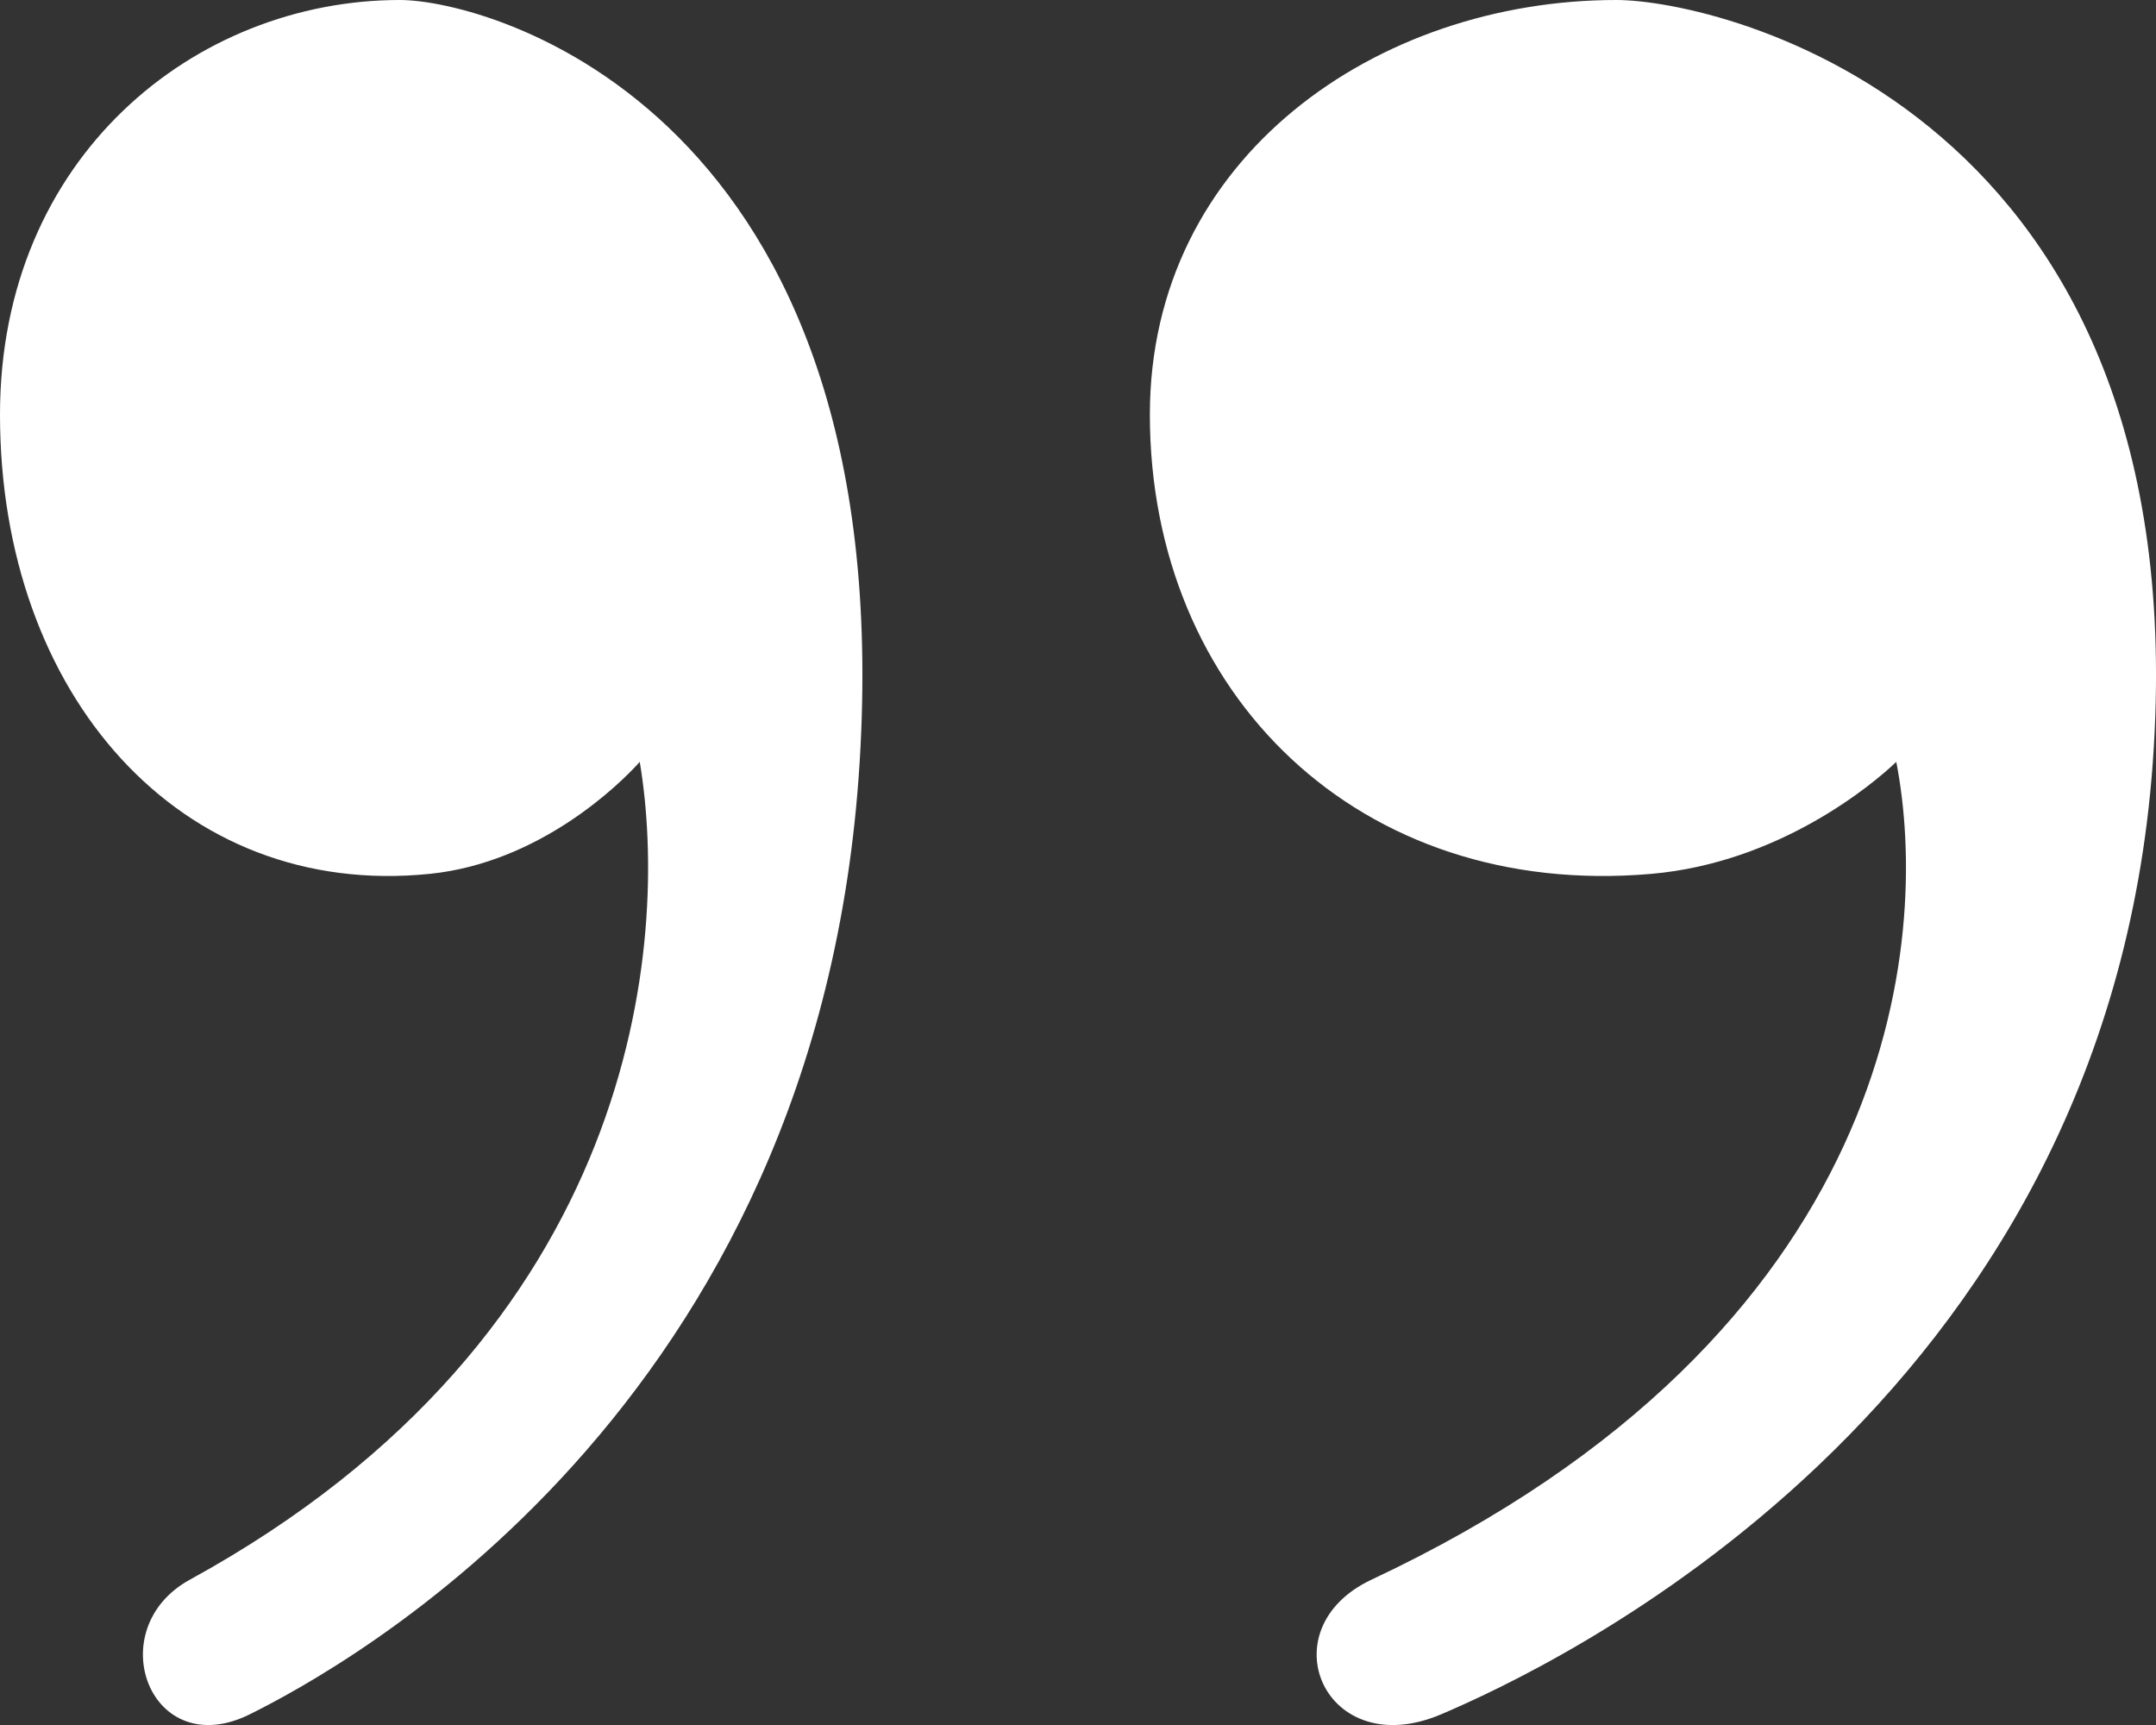 <svg width="15" height="12" viewBox="0 0 15 12" fill="none" xmlns="http://www.w3.org/2000/svg">
<rect x="0" y="0" width="15" height="12" fill="#333333" stroke="none"/>
<path d="M1.321 10.989C4.451 9.275 4.66 6.547 4.451 5.3C4.312 5.456 3.755 6.001 2.99 6.079C1.252 6.256 0 4.832 0 2.884C0 1.091 1.358 0 2.782 0C3.408 0 6.259 0.779 5.981 5.3C5.703 9.82 2.365 11.613 1.739 11.925C1.043 12.271 0.695 11.332 1.321 10.989Z" fill="white"/>
<path d="M9.542 10.989C13.193 9.275 13.436 6.547 13.193 5.3C13.03 5.456 12.381 6.001 11.489 6.079C9.46 6.256 8 4.832 8 2.884C8 1.091 9.584 0 11.245 0C11.976 0 15.302 0.779 14.978 5.3C14.653 9.82 10.759 11.613 10.028 11.925C9.217 12.271 8.811 11.332 9.542 10.989Z" fill="white"/>
</svg>
